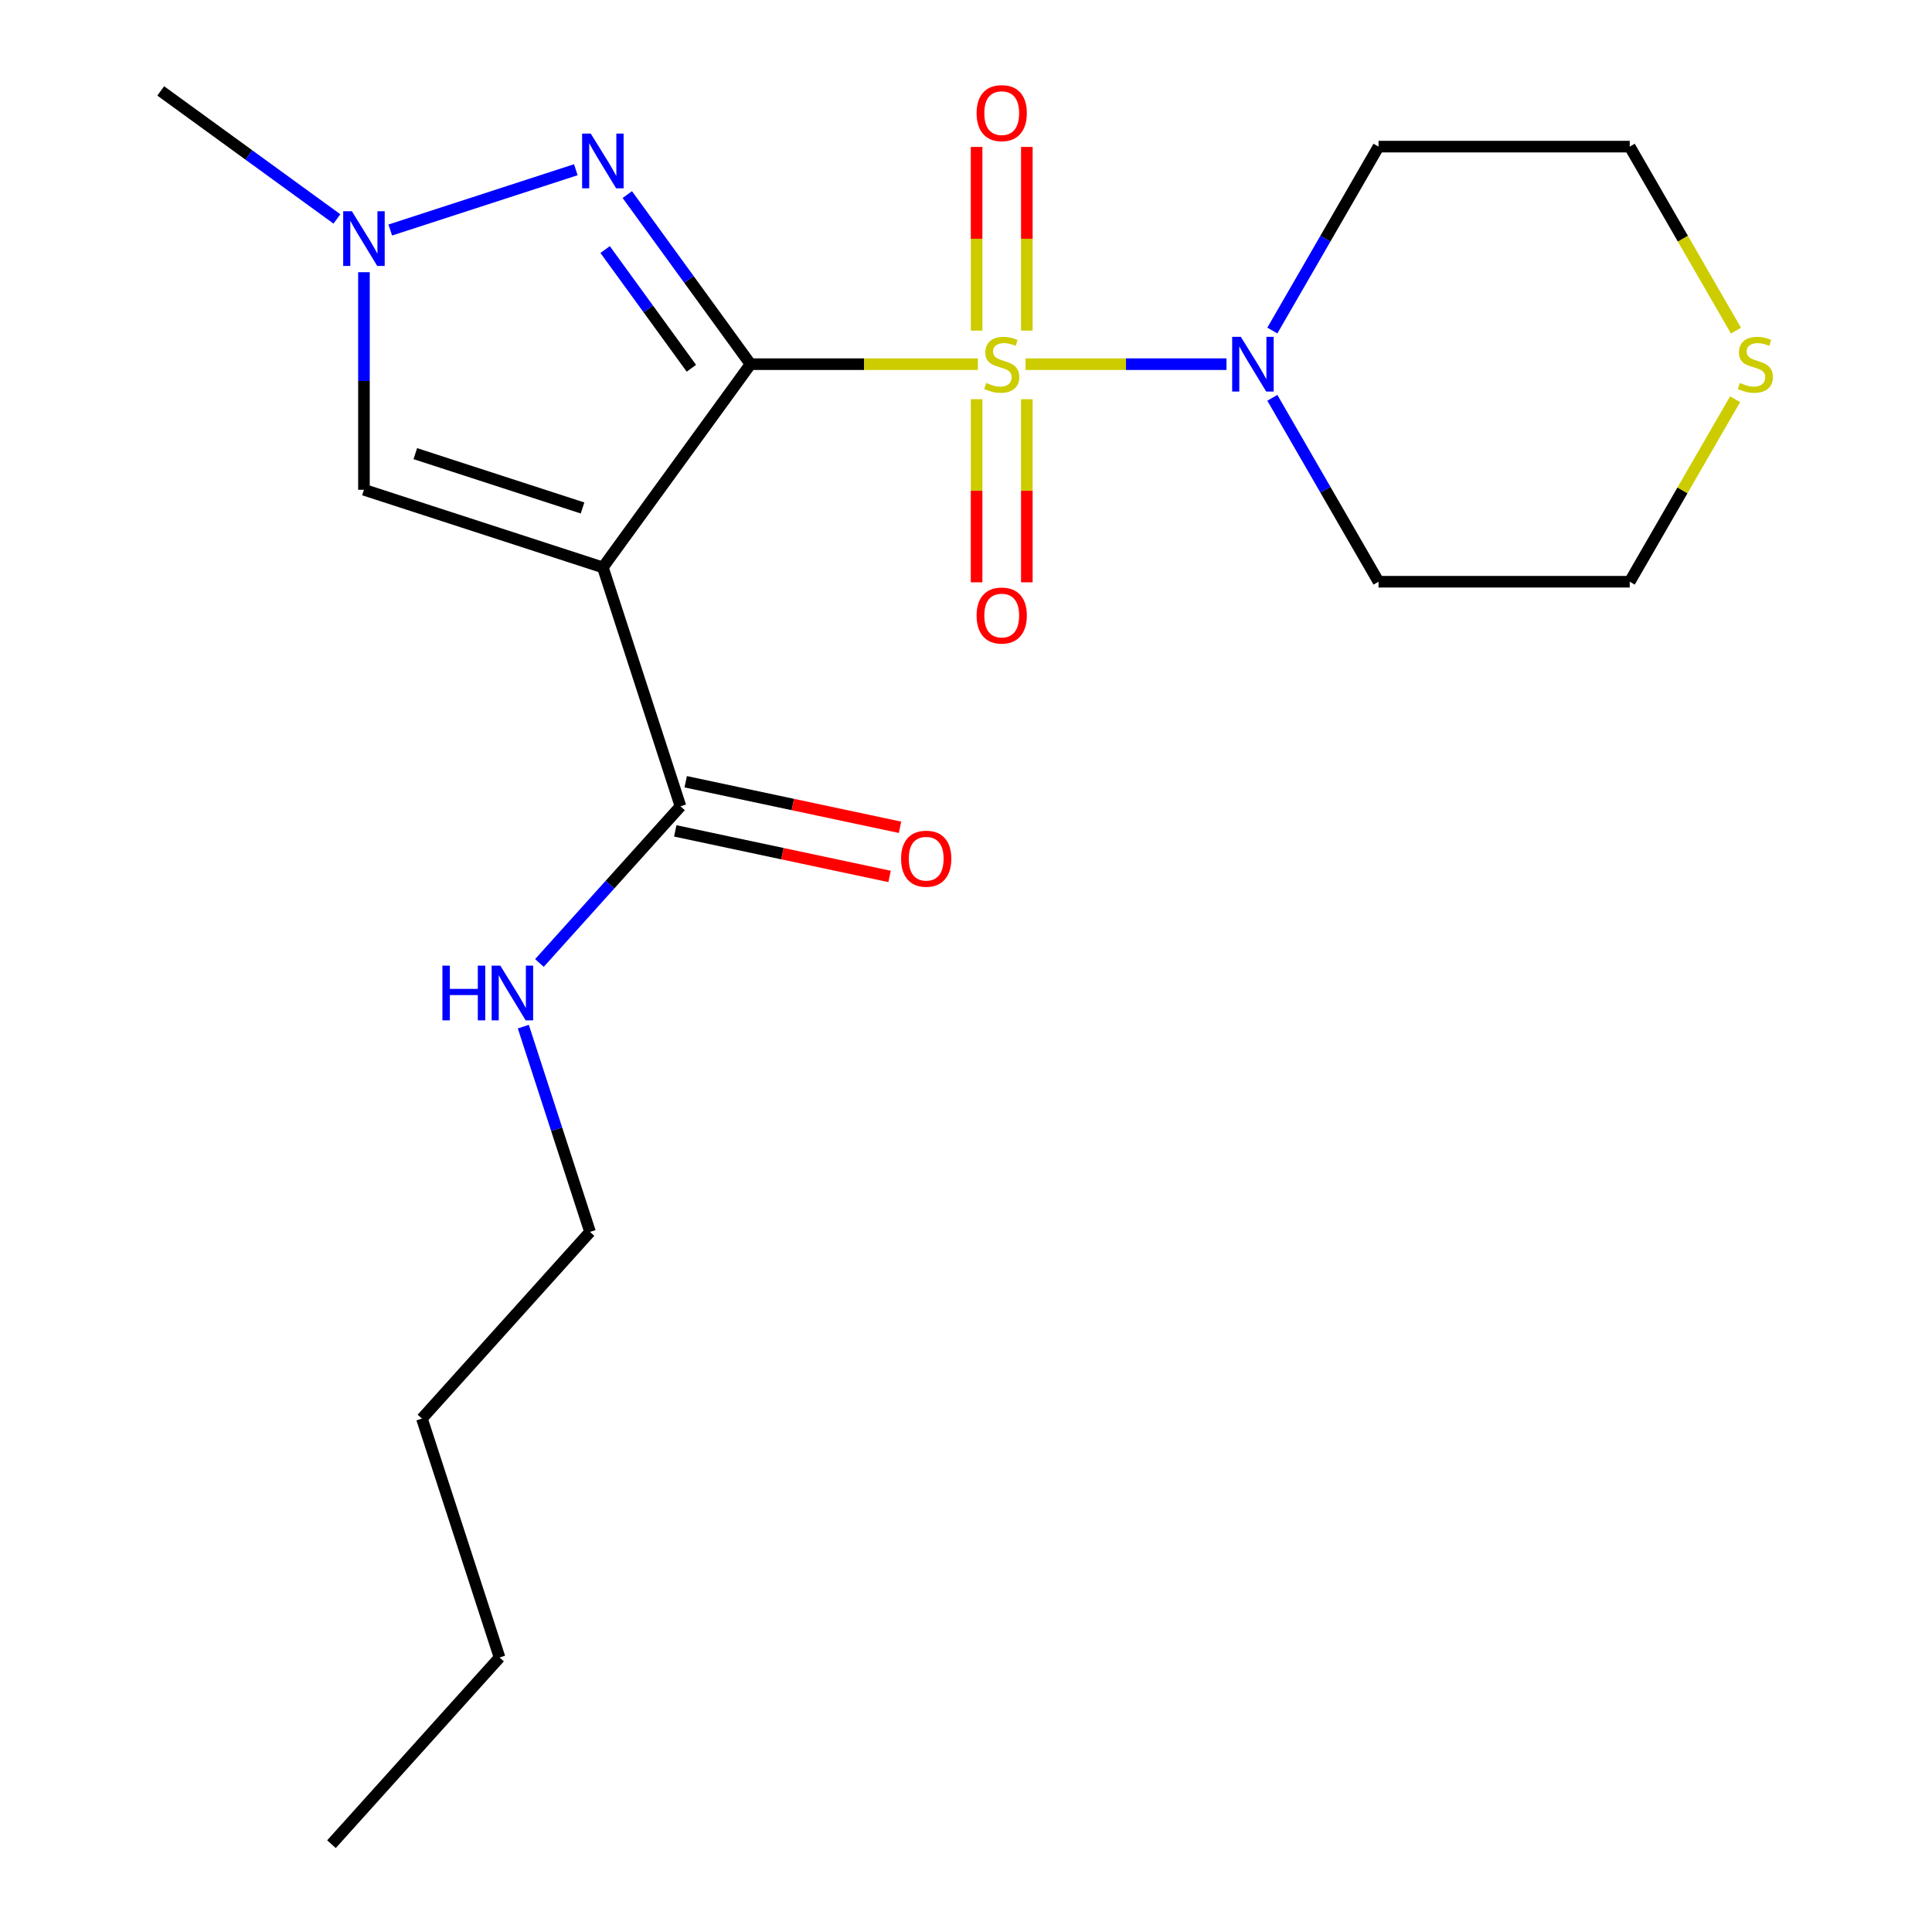 <?xml version='1.0' encoding='iso-8859-1'?>
<svg version='1.1' baseProfile='full'
              xmlns='http://www.w3.org/2000/svg'
                      xmlns:rdkit='http://www.rdkit.org/xml'
                      xmlns:xlink='http://www.w3.org/1999/xlink'
                  xml:space='preserve'
width='1000px' height='1000px' viewBox='0 0 1000 1000'>
<!-- END OF HEADER -->
<rect style='opacity:1.0;fill:#FFFFFF;stroke:none' width='1000' height='1000' x='0' y='0'> </rect>
<path class='bond-0' d='M 388.464,188.496 L 447.311,188.496' style='fill:none;fill-rule:evenodd;stroke:#000000;stroke-width:6px;stroke-linecap:butt;stroke-linejoin:miter;stroke-opacity:1' />
<path class='bond-0' d='M 447.311,188.496 L 506.157,188.496' style='fill:none;fill-rule:evenodd;stroke:#CCCC00;stroke-width:6px;stroke-linecap:butt;stroke-linejoin:miter;stroke-opacity:1' />
<path class='bond-1' d='M 388.464,188.496 L 312.038,293.687' style='fill:none;fill-rule:evenodd;stroke:#000000;stroke-width:6px;stroke-linecap:butt;stroke-linejoin:miter;stroke-opacity:1' />
<path class='bond-2' d='M 388.464,188.496 L 356.576,144.606' style='fill:none;fill-rule:evenodd;stroke:#000000;stroke-width:6px;stroke-linecap:butt;stroke-linejoin:miter;stroke-opacity:1' />
<path class='bond-2' d='M 356.576,144.606 L 324.688,100.715' style='fill:none;fill-rule:evenodd;stroke:#0000FF;stroke-width:6px;stroke-linecap:butt;stroke-linejoin:miter;stroke-opacity:1' />
<path class='bond-2' d='M 357.859,190.614 L 335.538,159.891' style='fill:none;fill-rule:evenodd;stroke:#000000;stroke-width:6px;stroke-linecap:butt;stroke-linejoin:miter;stroke-opacity:1' />
<path class='bond-2' d='M 335.538,159.891 L 313.216,129.168' style='fill:none;fill-rule:evenodd;stroke:#0000FF;stroke-width:6px;stroke-linecap:butt;stroke-linejoin:miter;stroke-opacity:1' />
<path class='bond-3' d='M 530.818,188.496 L 582.824,188.496' style='fill:none;fill-rule:evenodd;stroke:#CCCC00;stroke-width:6px;stroke-linecap:butt;stroke-linejoin:miter;stroke-opacity:1' />
<path class='bond-3' d='M 582.824,188.496 L 634.829,188.496' style='fill:none;fill-rule:evenodd;stroke:#0000FF;stroke-width:6px;stroke-linecap:butt;stroke-linejoin:miter;stroke-opacity:1' />
<path class='bond-7' d='M 505.485,206.627 L 505.485,254.014' style='fill:none;fill-rule:evenodd;stroke:#CCCC00;stroke-width:6px;stroke-linecap:butt;stroke-linejoin:miter;stroke-opacity:1' />
<path class='bond-7' d='M 505.485,254.014 L 505.485,301.402' style='fill:none;fill-rule:evenodd;stroke:#FF0000;stroke-width:6px;stroke-linecap:butt;stroke-linejoin:miter;stroke-opacity:1' />
<path class='bond-7' d='M 531.49,206.627 L 531.49,254.014' style='fill:none;fill-rule:evenodd;stroke:#CCCC00;stroke-width:6px;stroke-linecap:butt;stroke-linejoin:miter;stroke-opacity:1' />
<path class='bond-7' d='M 531.49,254.014 L 531.49,301.402' style='fill:none;fill-rule:evenodd;stroke:#FF0000;stroke-width:6px;stroke-linecap:butt;stroke-linejoin:miter;stroke-opacity:1' />
<path class='bond-8' d='M 531.49,171.125 L 531.49,123.587' style='fill:none;fill-rule:evenodd;stroke:#CCCC00;stroke-width:6px;stroke-linecap:butt;stroke-linejoin:miter;stroke-opacity:1' />
<path class='bond-8' d='M 531.49,123.587 L 531.49,76.049' style='fill:none;fill-rule:evenodd;stroke:#FF0000;stroke-width:6px;stroke-linecap:butt;stroke-linejoin:miter;stroke-opacity:1' />
<path class='bond-8' d='M 505.485,171.125 L 505.485,123.587' style='fill:none;fill-rule:evenodd;stroke:#CCCC00;stroke-width:6px;stroke-linecap:butt;stroke-linejoin:miter;stroke-opacity:1' />
<path class='bond-8' d='M 505.485,123.587 L 505.485,76.049' style='fill:none;fill-rule:evenodd;stroke:#FF0000;stroke-width:6px;stroke-linecap:butt;stroke-linejoin:miter;stroke-opacity:1' />
<path class='bond-5' d='M 312.038,293.687 L 188.379,253.508' style='fill:none;fill-rule:evenodd;stroke:#000000;stroke-width:6px;stroke-linecap:butt;stroke-linejoin:miter;stroke-opacity:1' />
<path class='bond-5' d='M 301.525,262.928 L 214.963,234.803' style='fill:none;fill-rule:evenodd;stroke:#000000;stroke-width:6px;stroke-linecap:butt;stroke-linejoin:miter;stroke-opacity:1' />
<path class='bond-6' d='M 312.038,293.687 L 352.218,417.347' style='fill:none;fill-rule:evenodd;stroke:#000000;stroke-width:6px;stroke-linecap:butt;stroke-linejoin:miter;stroke-opacity:1' />
<path class='bond-4' d='M 298.048,87.85 L 202.001,119.058' style='fill:none;fill-rule:evenodd;stroke:#0000FF;stroke-width:6px;stroke-linecap:butt;stroke-linejoin:miter;stroke-opacity:1' />
<path class='bond-12' d='M 658.563,171.085 L 686.043,123.489' style='fill:none;fill-rule:evenodd;stroke:#0000FF;stroke-width:6px;stroke-linecap:butt;stroke-linejoin:miter;stroke-opacity:1' />
<path class='bond-12' d='M 686.043,123.489 L 713.523,75.892' style='fill:none;fill-rule:evenodd;stroke:#000000;stroke-width:6px;stroke-linecap:butt;stroke-linejoin:miter;stroke-opacity:1' />
<path class='bond-13' d='M 658.563,205.907 L 686.043,253.503' style='fill:none;fill-rule:evenodd;stroke:#0000FF;stroke-width:6px;stroke-linecap:butt;stroke-linejoin:miter;stroke-opacity:1' />
<path class='bond-13' d='M 686.043,253.503 L 713.523,301.1' style='fill:none;fill-rule:evenodd;stroke:#000000;stroke-width:6px;stroke-linecap:butt;stroke-linejoin:miter;stroke-opacity:1' />
<path class='bond-14' d='M 174.388,113.319 L 128.788,80.189' style='fill:none;fill-rule:evenodd;stroke:#0000FF;stroke-width:6px;stroke-linecap:butt;stroke-linejoin:miter;stroke-opacity:1' />
<path class='bond-14' d='M 128.788,80.189 L 83.187,47.058' style='fill:none;fill-rule:evenodd;stroke:#000000;stroke-width:6px;stroke-linecap:butt;stroke-linejoin:miter;stroke-opacity:1' />
<path class='bond-21' d='M 188.379,140.895 L 188.379,197.201' style='fill:none;fill-rule:evenodd;stroke:#0000FF;stroke-width:6px;stroke-linecap:butt;stroke-linejoin:miter;stroke-opacity:1' />
<path class='bond-21' d='M 188.379,197.201 L 188.379,253.508' style='fill:none;fill-rule:evenodd;stroke:#000000;stroke-width:6px;stroke-linecap:butt;stroke-linejoin:miter;stroke-opacity:1' />
<path class='bond-10' d='M 349.514,430.065 L 404.98,441.855' style='fill:none;fill-rule:evenodd;stroke:#000000;stroke-width:6px;stroke-linecap:butt;stroke-linejoin:miter;stroke-opacity:1' />
<path class='bond-10' d='M 404.98,441.855 L 460.446,453.644' style='fill:none;fill-rule:evenodd;stroke:#FF0000;stroke-width:6px;stroke-linecap:butt;stroke-linejoin:miter;stroke-opacity:1' />
<path class='bond-10' d='M 354.921,404.629 L 410.387,416.418' style='fill:none;fill-rule:evenodd;stroke:#000000;stroke-width:6px;stroke-linecap:butt;stroke-linejoin:miter;stroke-opacity:1' />
<path class='bond-10' d='M 410.387,416.418 L 465.853,428.208' style='fill:none;fill-rule:evenodd;stroke:#FF0000;stroke-width:6px;stroke-linecap:butt;stroke-linejoin:miter;stroke-opacity:1' />
<path class='bond-11' d='M 352.218,417.347 L 315.712,457.891' style='fill:none;fill-rule:evenodd;stroke:#000000;stroke-width:6px;stroke-linecap:butt;stroke-linejoin:miter;stroke-opacity:1' />
<path class='bond-11' d='M 315.712,457.891 L 279.206,498.435' style='fill:none;fill-rule:evenodd;stroke:#0000FF;stroke-width:6px;stroke-linecap:butt;stroke-linejoin:miter;stroke-opacity:1' />
<path class='bond-9' d='M 898.091,206.627 L 870.819,253.863' style='fill:none;fill-rule:evenodd;stroke:#CCCC00;stroke-width:6px;stroke-linecap:butt;stroke-linejoin:miter;stroke-opacity:1' />
<path class='bond-9' d='M 870.819,253.863 L 843.547,301.1' style='fill:none;fill-rule:evenodd;stroke:#000000;stroke-width:6px;stroke-linecap:butt;stroke-linejoin:miter;stroke-opacity:1' />
<path class='bond-22' d='M 898.529,171.125 L 871.038,123.509' style='fill:none;fill-rule:evenodd;stroke:#CCCC00;stroke-width:6px;stroke-linecap:butt;stroke-linejoin:miter;stroke-opacity:1' />
<path class='bond-22' d='M 871.038,123.509 L 843.547,75.892' style='fill:none;fill-rule:evenodd;stroke:#000000;stroke-width:6px;stroke-linecap:butt;stroke-linejoin:miter;stroke-opacity:1' />
<path class='bond-17' d='M 270.872,531.384 L 288.133,584.508' style='fill:none;fill-rule:evenodd;stroke:#0000FF;stroke-width:6px;stroke-linecap:butt;stroke-linejoin:miter;stroke-opacity:1' />
<path class='bond-17' d='M 288.133,584.508 L 305.395,637.633' style='fill:none;fill-rule:evenodd;stroke:#000000;stroke-width:6px;stroke-linecap:butt;stroke-linejoin:miter;stroke-opacity:1' />
<path class='bond-16' d='M 713.523,75.892 L 843.547,75.892' style='fill:none;fill-rule:evenodd;stroke:#000000;stroke-width:6px;stroke-linecap:butt;stroke-linejoin:miter;stroke-opacity:1' />
<path class='bond-15' d='M 713.523,301.1 L 843.547,301.1' style='fill:none;fill-rule:evenodd;stroke:#000000;stroke-width:6px;stroke-linecap:butt;stroke-linejoin:miter;stroke-opacity:1' />
<path class='bond-18' d='M 305.395,637.633 L 218.392,734.259' style='fill:none;fill-rule:evenodd;stroke:#000000;stroke-width:6px;stroke-linecap:butt;stroke-linejoin:miter;stroke-opacity:1' />
<path class='bond-19' d='M 218.392,734.259 L 258.571,857.919' style='fill:none;fill-rule:evenodd;stroke:#000000;stroke-width:6px;stroke-linecap:butt;stroke-linejoin:miter;stroke-opacity:1' />
<path class='bond-20' d='M 258.571,857.919 L 171.569,954.545' style='fill:none;fill-rule:evenodd;stroke:#000000;stroke-width:6px;stroke-linecap:butt;stroke-linejoin:miter;stroke-opacity:1' />
<path  class='atom-1' d='M 510.488 198.216
Q 510.808 198.336, 512.128 198.896
Q 513.448 199.456, 514.888 199.816
Q 516.368 200.136, 517.808 200.136
Q 520.488 200.136, 522.048 198.856
Q 523.608 197.536, 523.608 195.256
Q 523.608 193.696, 522.808 192.736
Q 522.048 191.776, 520.848 191.256
Q 519.648 190.736, 517.648 190.136
Q 515.128 189.376, 513.608 188.656
Q 512.128 187.936, 511.048 186.416
Q 510.008 184.896, 510.008 182.336
Q 510.008 178.776, 512.408 176.576
Q 514.848 174.376, 519.648 174.376
Q 522.928 174.376, 526.648 175.936
L 525.728 179.016
Q 522.328 177.616, 519.768 177.616
Q 517.008 177.616, 515.488 178.776
Q 513.968 179.896, 514.008 181.856
Q 514.008 183.376, 514.768 184.296
Q 515.568 185.216, 516.688 185.736
Q 517.848 186.256, 519.768 186.856
Q 522.328 187.656, 523.848 188.456
Q 525.368 189.256, 526.448 190.896
Q 527.568 192.496, 527.568 195.256
Q 527.568 199.176, 524.928 201.296
Q 522.328 203.376, 517.968 203.376
Q 515.448 203.376, 513.528 202.816
Q 511.648 202.296, 509.408 201.376
L 510.488 198.216
' fill='#CCCC00'/>
<path  class='atom-3' d='M 305.778 69.145
L 315.058 84.145
Q 315.978 85.625, 317.458 88.305
Q 318.938 90.985, 319.018 91.145
L 319.018 69.145
L 322.778 69.145
L 322.778 97.465
L 318.898 97.465
L 308.938 81.065
Q 307.778 79.145, 306.538 76.945
Q 305.338 74.745, 304.978 74.065
L 304.978 97.465
L 301.298 97.465
L 301.298 69.145
L 305.778 69.145
' fill='#0000FF'/>
<path  class='atom-4' d='M 642.251 174.336
L 651.531 189.336
Q 652.451 190.816, 653.931 193.496
Q 655.411 196.176, 655.491 196.336
L 655.491 174.336
L 659.251 174.336
L 659.251 202.656
L 655.371 202.656
L 645.411 186.256
Q 644.251 184.336, 643.011 182.136
Q 641.811 179.936, 641.451 179.256
L 641.451 202.656
L 637.771 202.656
L 637.771 174.336
L 642.251 174.336
' fill='#0000FF'/>
<path  class='atom-5' d='M 182.119 109.324
L 191.399 124.324
Q 192.319 125.804, 193.799 128.484
Q 195.279 131.164, 195.359 131.324
L 195.359 109.324
L 199.119 109.324
L 199.119 137.644
L 195.239 137.644
L 185.279 121.244
Q 184.119 119.324, 182.879 117.124
Q 181.679 114.924, 181.319 114.244
L 181.319 137.644
L 177.639 137.644
L 177.639 109.324
L 182.119 109.324
' fill='#0000FF'/>
<path  class='atom-8' d='M 505.488 318.6
Q 505.488 311.8, 508.848 308
Q 512.208 304.2, 518.488 304.2
Q 524.768 304.2, 528.128 308
Q 531.488 311.8, 531.488 318.6
Q 531.488 325.48, 528.088 329.4
Q 524.688 333.28, 518.488 333.28
Q 512.248 333.28, 508.848 329.4
Q 505.488 325.52, 505.488 318.6
M 518.488 330.08
Q 522.808 330.08, 525.128 327.2
Q 527.488 324.28, 527.488 318.6
Q 527.488 313.04, 525.128 310.24
Q 522.808 307.4, 518.488 307.4
Q 514.168 307.4, 511.808 310.2
Q 509.488 313, 509.488 318.6
Q 509.488 324.32, 511.808 327.2
Q 514.168 330.08, 518.488 330.08
' fill='#FF0000'/>
<path  class='atom-9' d='M 505.488 58.552
Q 505.488 51.752, 508.848 47.952
Q 512.208 44.152, 518.488 44.152
Q 524.768 44.152, 528.128 47.952
Q 531.488 51.752, 531.488 58.552
Q 531.488 65.432, 528.088 69.352
Q 524.688 73.232, 518.488 73.232
Q 512.248 73.232, 508.848 69.352
Q 505.488 65.472, 505.488 58.552
M 518.488 70.032
Q 522.808 70.032, 525.128 67.152
Q 527.488 64.232, 527.488 58.552
Q 527.488 52.992, 525.128 50.192
Q 522.808 47.352, 518.488 47.352
Q 514.168 47.352, 511.808 50.152
Q 509.488 52.952, 509.488 58.552
Q 509.488 64.272, 511.808 67.152
Q 514.168 70.032, 518.488 70.032
' fill='#FF0000'/>
<path  class='atom-10' d='M 900.558 198.216
Q 900.878 198.336, 902.198 198.896
Q 903.518 199.456, 904.958 199.816
Q 906.438 200.136, 907.878 200.136
Q 910.558 200.136, 912.118 198.856
Q 913.678 197.536, 913.678 195.256
Q 913.678 193.696, 912.878 192.736
Q 912.118 191.776, 910.918 191.256
Q 909.718 190.736, 907.718 190.136
Q 905.198 189.376, 903.678 188.656
Q 902.198 187.936, 901.118 186.416
Q 900.078 184.896, 900.078 182.336
Q 900.078 178.776, 902.478 176.576
Q 904.918 174.376, 909.718 174.376
Q 912.998 174.376, 916.718 175.936
L 915.798 179.016
Q 912.398 177.616, 909.838 177.616
Q 907.078 177.616, 905.558 178.776
Q 904.038 179.896, 904.078 181.856
Q 904.078 183.376, 904.838 184.296
Q 905.638 185.216, 906.758 185.736
Q 907.918 186.256, 909.838 186.856
Q 912.398 187.656, 913.918 188.456
Q 915.438 189.256, 916.518 190.896
Q 917.638 192.496, 917.638 195.256
Q 917.638 199.176, 914.998 201.296
Q 912.398 203.376, 908.038 203.376
Q 905.518 203.376, 903.598 202.816
Q 901.718 202.296, 899.478 201.376
L 900.558 198.216
' fill='#CCCC00'/>
<path  class='atom-11' d='M 466.4 444.46
Q 466.4 437.66, 469.76 433.86
Q 473.12 430.06, 479.4 430.06
Q 485.68 430.06, 489.04 433.86
Q 492.4 437.66, 492.4 444.46
Q 492.4 451.34, 489 455.26
Q 485.6 459.14, 479.4 459.14
Q 473.16 459.14, 469.76 455.26
Q 466.4 451.38, 466.4 444.46
M 479.4 455.94
Q 483.72 455.94, 486.04 453.06
Q 488.4 450.14, 488.4 444.46
Q 488.4 438.9, 486.04 436.1
Q 483.72 433.26, 479.4 433.26
Q 475.08 433.26, 472.72 436.06
Q 470.4 438.86, 470.4 444.46
Q 470.4 450.18, 472.72 453.06
Q 475.08 455.94, 479.4 455.94
' fill='#FF0000'/>
<path  class='atom-12' d='M 228.995 499.813
L 232.835 499.813
L 232.835 511.853
L 247.315 511.853
L 247.315 499.813
L 251.155 499.813
L 251.155 528.133
L 247.315 528.133
L 247.315 515.053
L 232.835 515.053
L 232.835 528.133
L 228.995 528.133
L 228.995 499.813
' fill='#0000FF'/>
<path  class='atom-12' d='M 258.955 499.813
L 268.235 514.813
Q 269.155 516.293, 270.635 518.973
Q 272.115 521.653, 272.195 521.813
L 272.195 499.813
L 275.955 499.813
L 275.955 528.133
L 272.075 528.133
L 262.115 511.733
Q 260.955 509.813, 259.715 507.613
Q 258.515 505.413, 258.155 504.733
L 258.155 528.133
L 254.475 528.133
L 254.475 499.813
L 258.955 499.813
' fill='#0000FF'/>
</svg>
